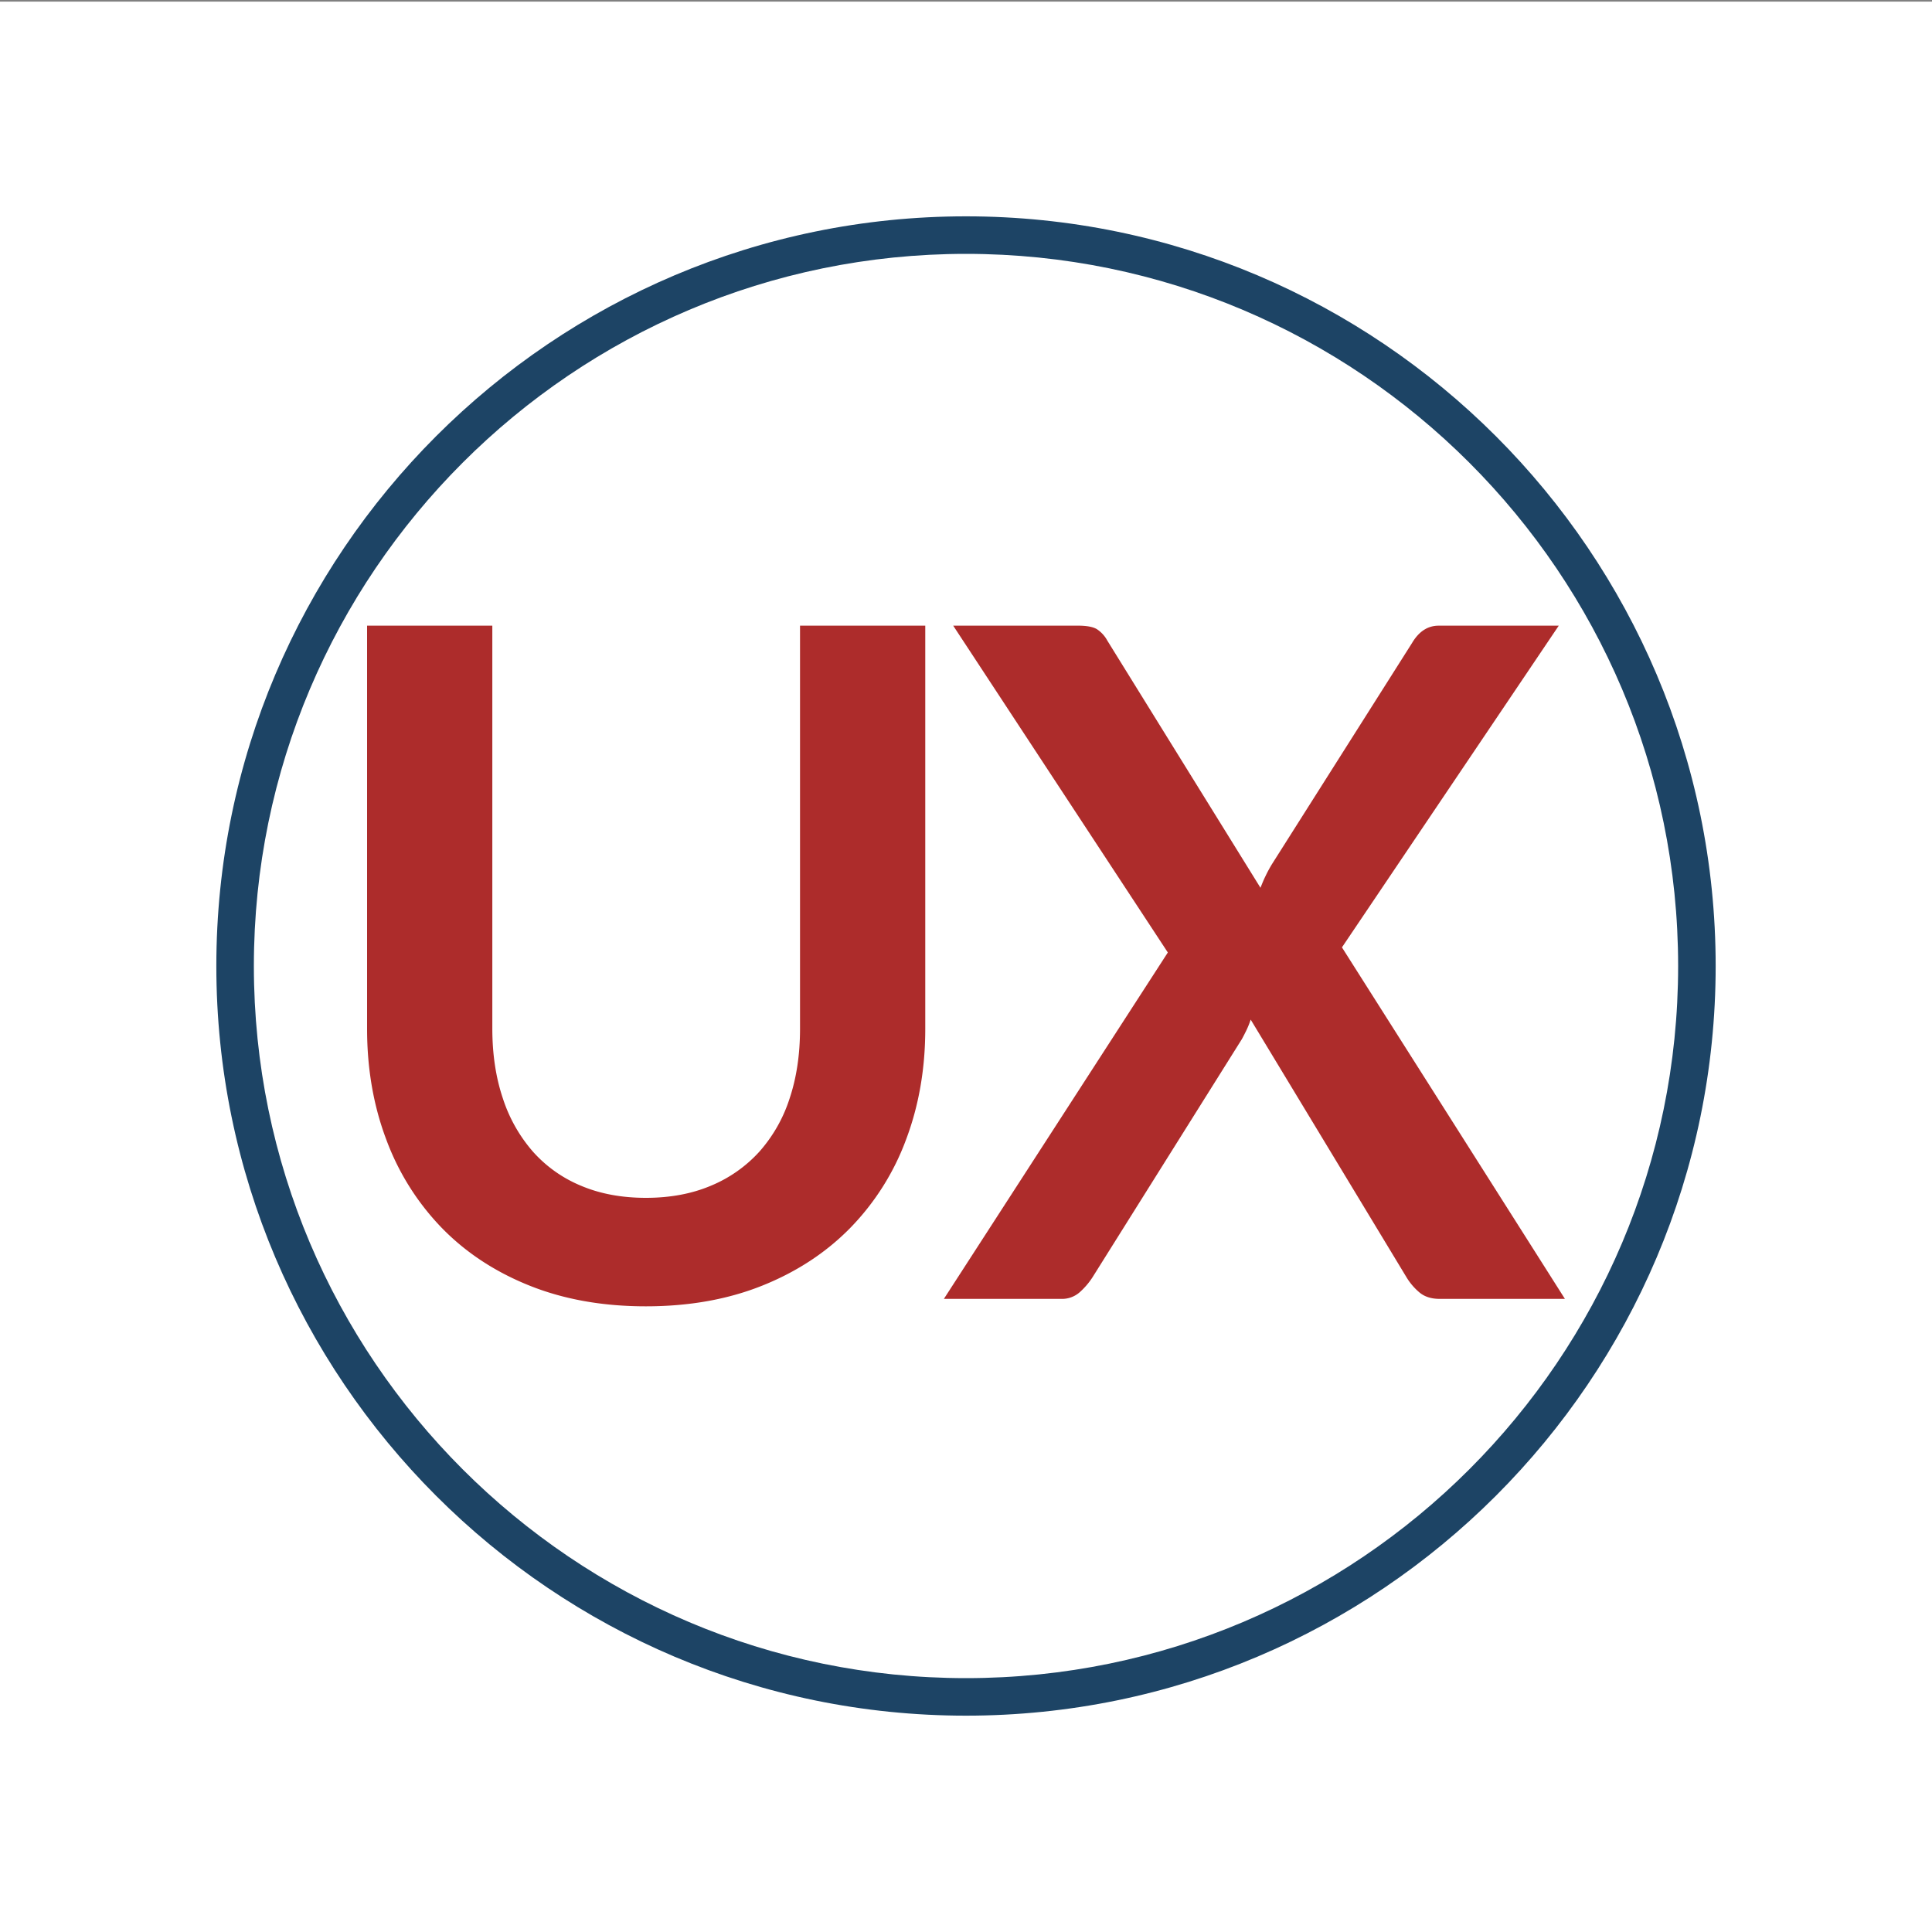 <?xml version="1.0" encoding="UTF-8"?><svg id="Warstwa_2" data-name="Warstwa 2" xmlns="http://www.w3.org/2000/svg" viewBox="0 0 1200 1200"><rect x="0" y="0" width="1200" height="1200" fill="#808080" stroke="none"/><defs><style>.cls-1{fill:#fff;}.cls-2{fill:#1d4465;}.cls-3{fill:#ad2c2b;}</style></defs><title>AGE_ikony</title><rect class="cls-1" y="1" width="1200" height="1200"/><path class="cls-2" d="M600,1065.63c-256.75,0-465.63-208.88-465.63-465.63S343.25,134.37,600,134.37,1065.63,343.25,1065.63,600,856.75,1065.63,600,1065.63Zm0-907.95C356.1,157.68,157.68,356.1,157.68,600S356.1,1042.32,600,1042.32,1042.32,843.9,1042.32,600,843.9,157.68,600,157.68Z"/><path class="cls-3" d="M401.2,744q22.55,0,40.34-7.52a84.14,84.14,0,0,0,30.07-21.11,92.26,92.26,0,0,0,18.8-33q6.49-19.36,6.5-43.37V388.62H574.7V639q0,37.31-12,69a155.94,155.94,0,0,1-34.56,54.65q-22.56,23-54.65,35.86T401.2,811.38q-40.2,0-72.3-12.86t-54.51-35.86A157,157,0,0,1,240,708q-12-31.66-12-69V388.62h77.79V638.75q0,24,6.51,43.37a94.63,94.63,0,0,0,18.65,33.11,81.74,81.74,0,0,0,29.93,21.26Q378.64,744,401.2,744Z"/><path class="cls-3" d="M725.36,591.61l-133.31-203h77.49q8.1,0,11.72,2.16a19.65,19.65,0,0,1,6.5,7.09L782.9,551.42c1-2.5,2-5,3.18-7.37a80.41,80.41,0,0,1,4-7.38l87-137.35q6.36-10.69,16.48-10.7h74.61L833.51,588.43,972,806.76H894.23q-7.8,0-12.58-4a38.08,38.08,0,0,1-7.95-9.26l-96.87-160.2a57,57,0,0,1-2.6,6.51c-1,2-1.93,3.91-2.9,5.64L678.51,793.45a45.71,45.71,0,0,1-7.81,9.11,16.55,16.55,0,0,1-11.56,4.2H586.26Z"/></svg>